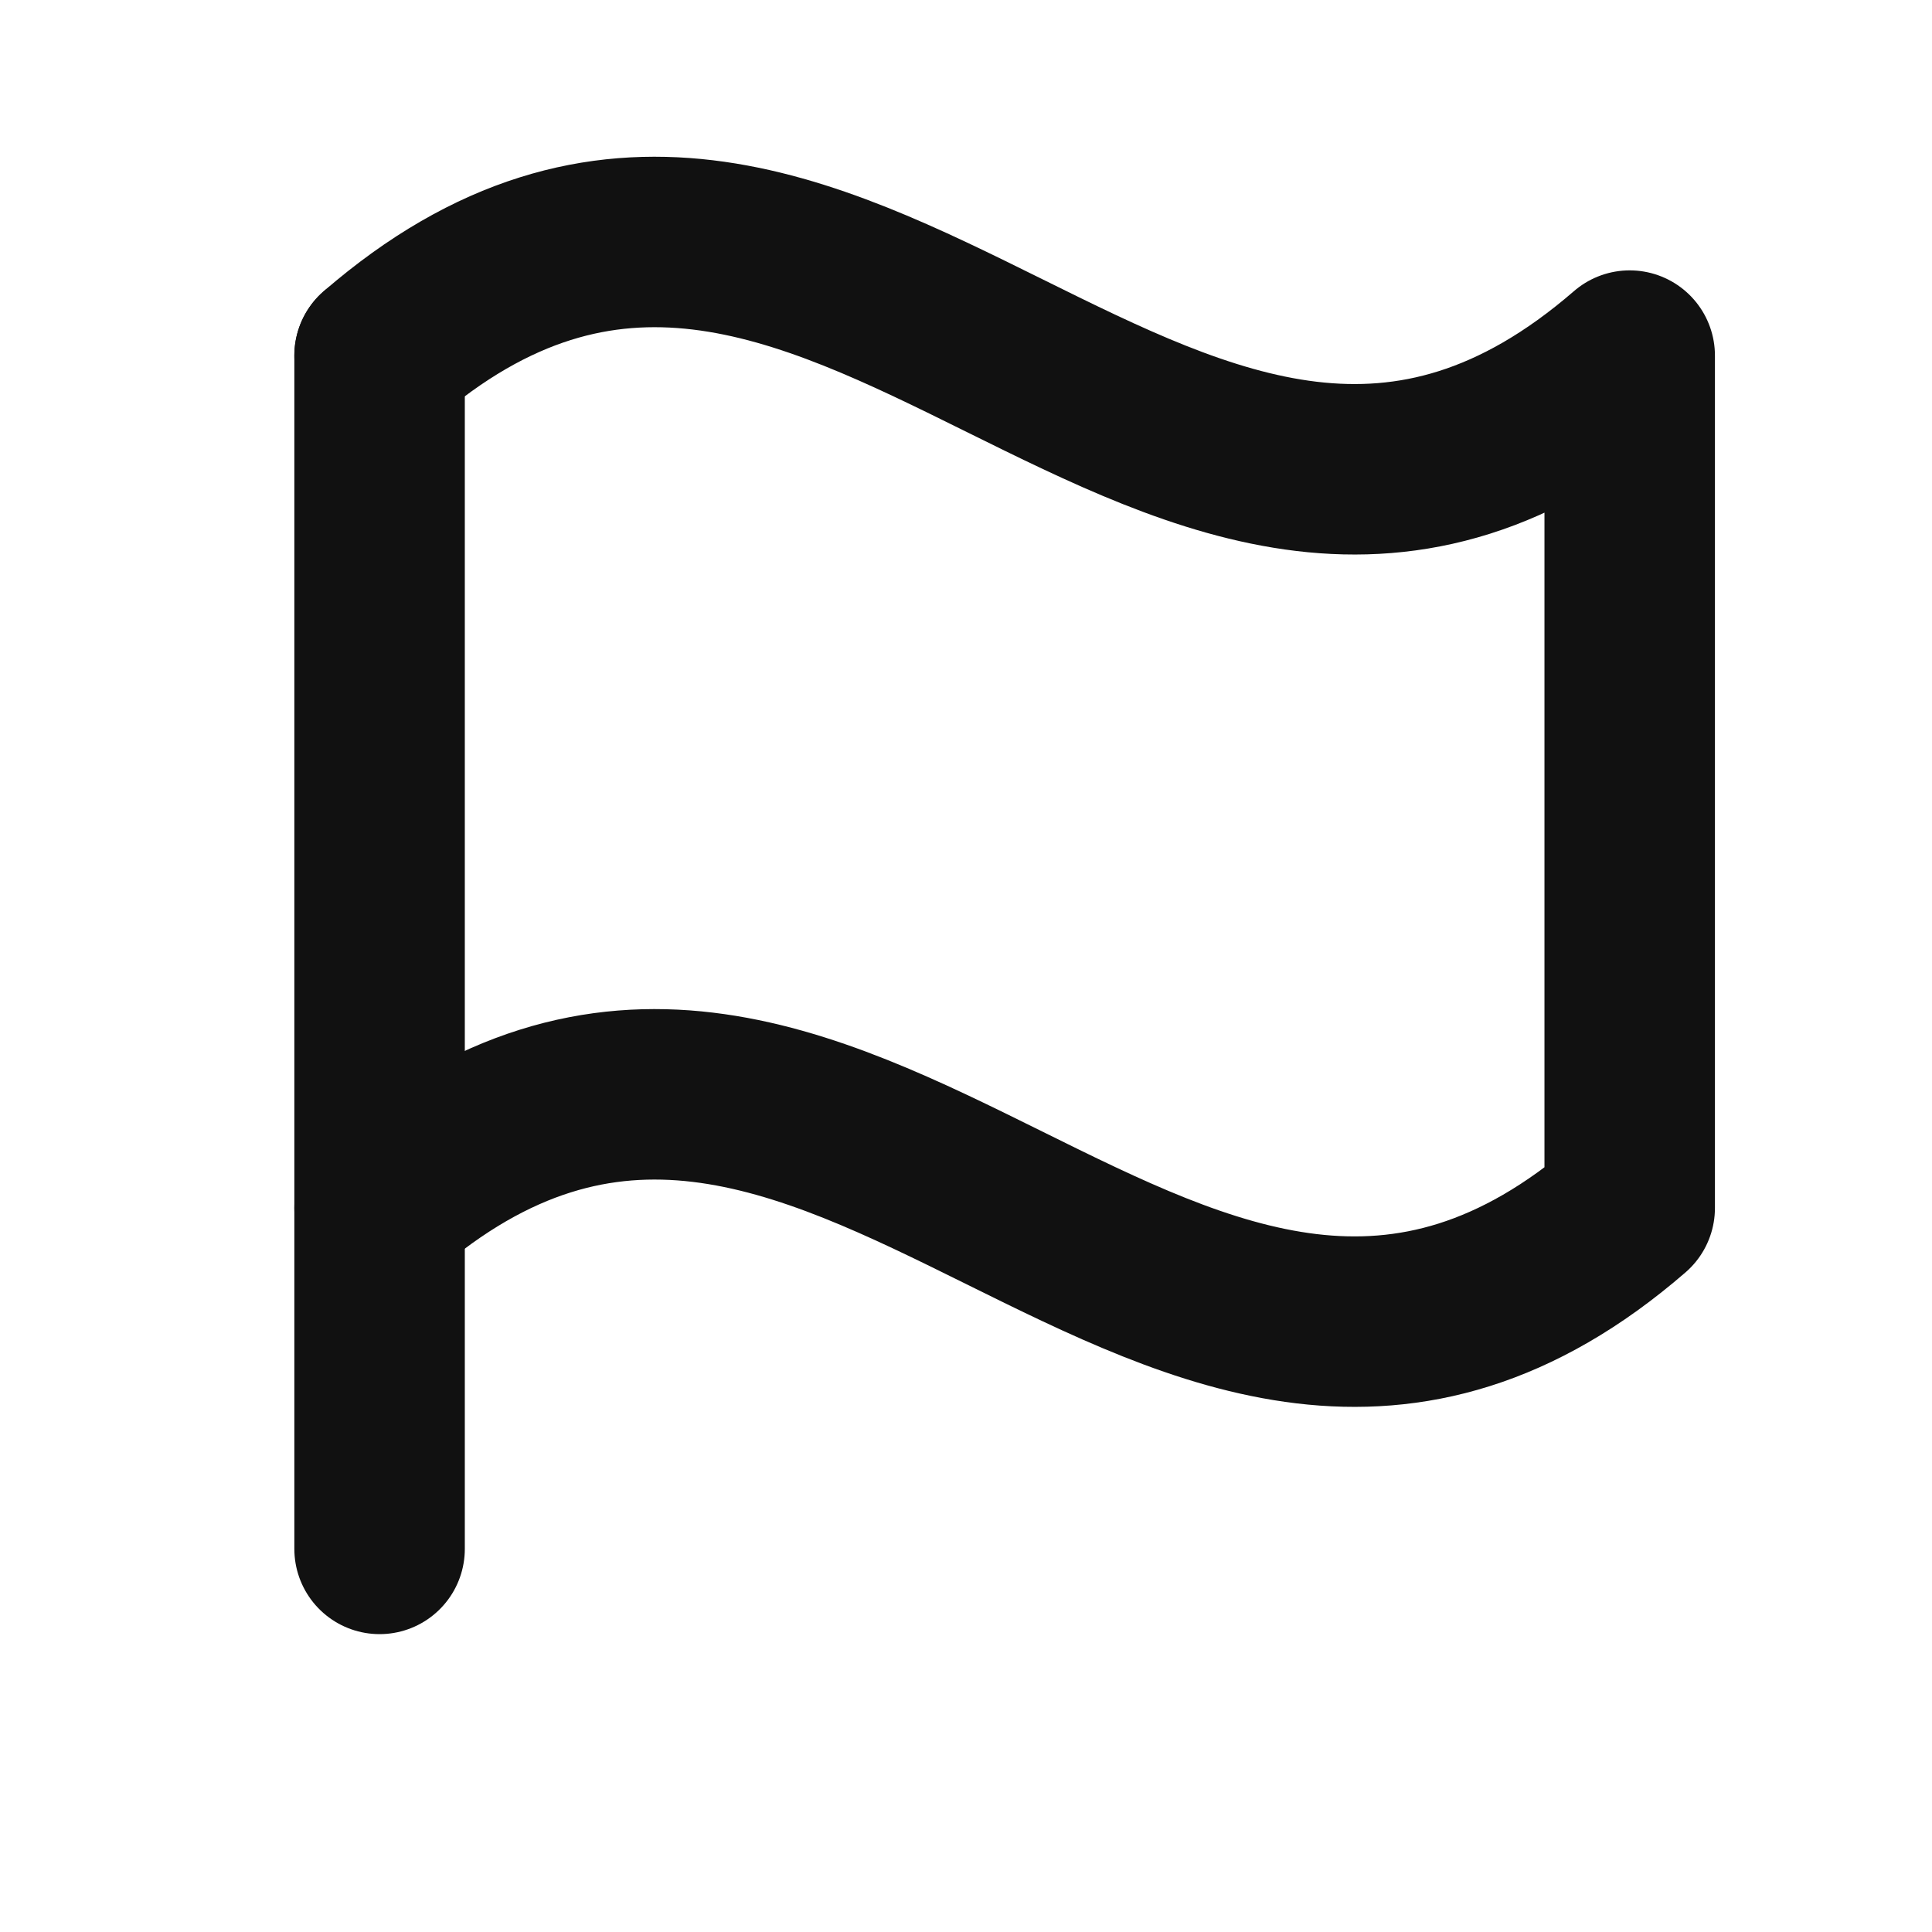 <svg xmlns="http://www.w3.org/2000/svg" fill="none" viewBox="0 0 17 17" height="17" width="17">
<g clip-path="url(#clip0_505_4492)">
<path stroke-linejoin="round" stroke-linecap="round" stroke-width="1.5" stroke="#111111" d="M3.34 13.629V3.129"></path>
<path stroke-linejoin="round" stroke-linecap="round" stroke-width="1.5" stroke="#111111" d="M3.34 10.629C7.34 7.165 10.34 14.094 14.34 10.629V3.129C10.34 6.594 7.34 -0.335 3.34 3.129"></path>
</g>
<defs>
<clipPath id="clip0_505_4492">
<rect transform="translate(0.84 0.129)" fill="white" height="16" width="16"></rect>
</clipPath>
</defs>
</svg>
